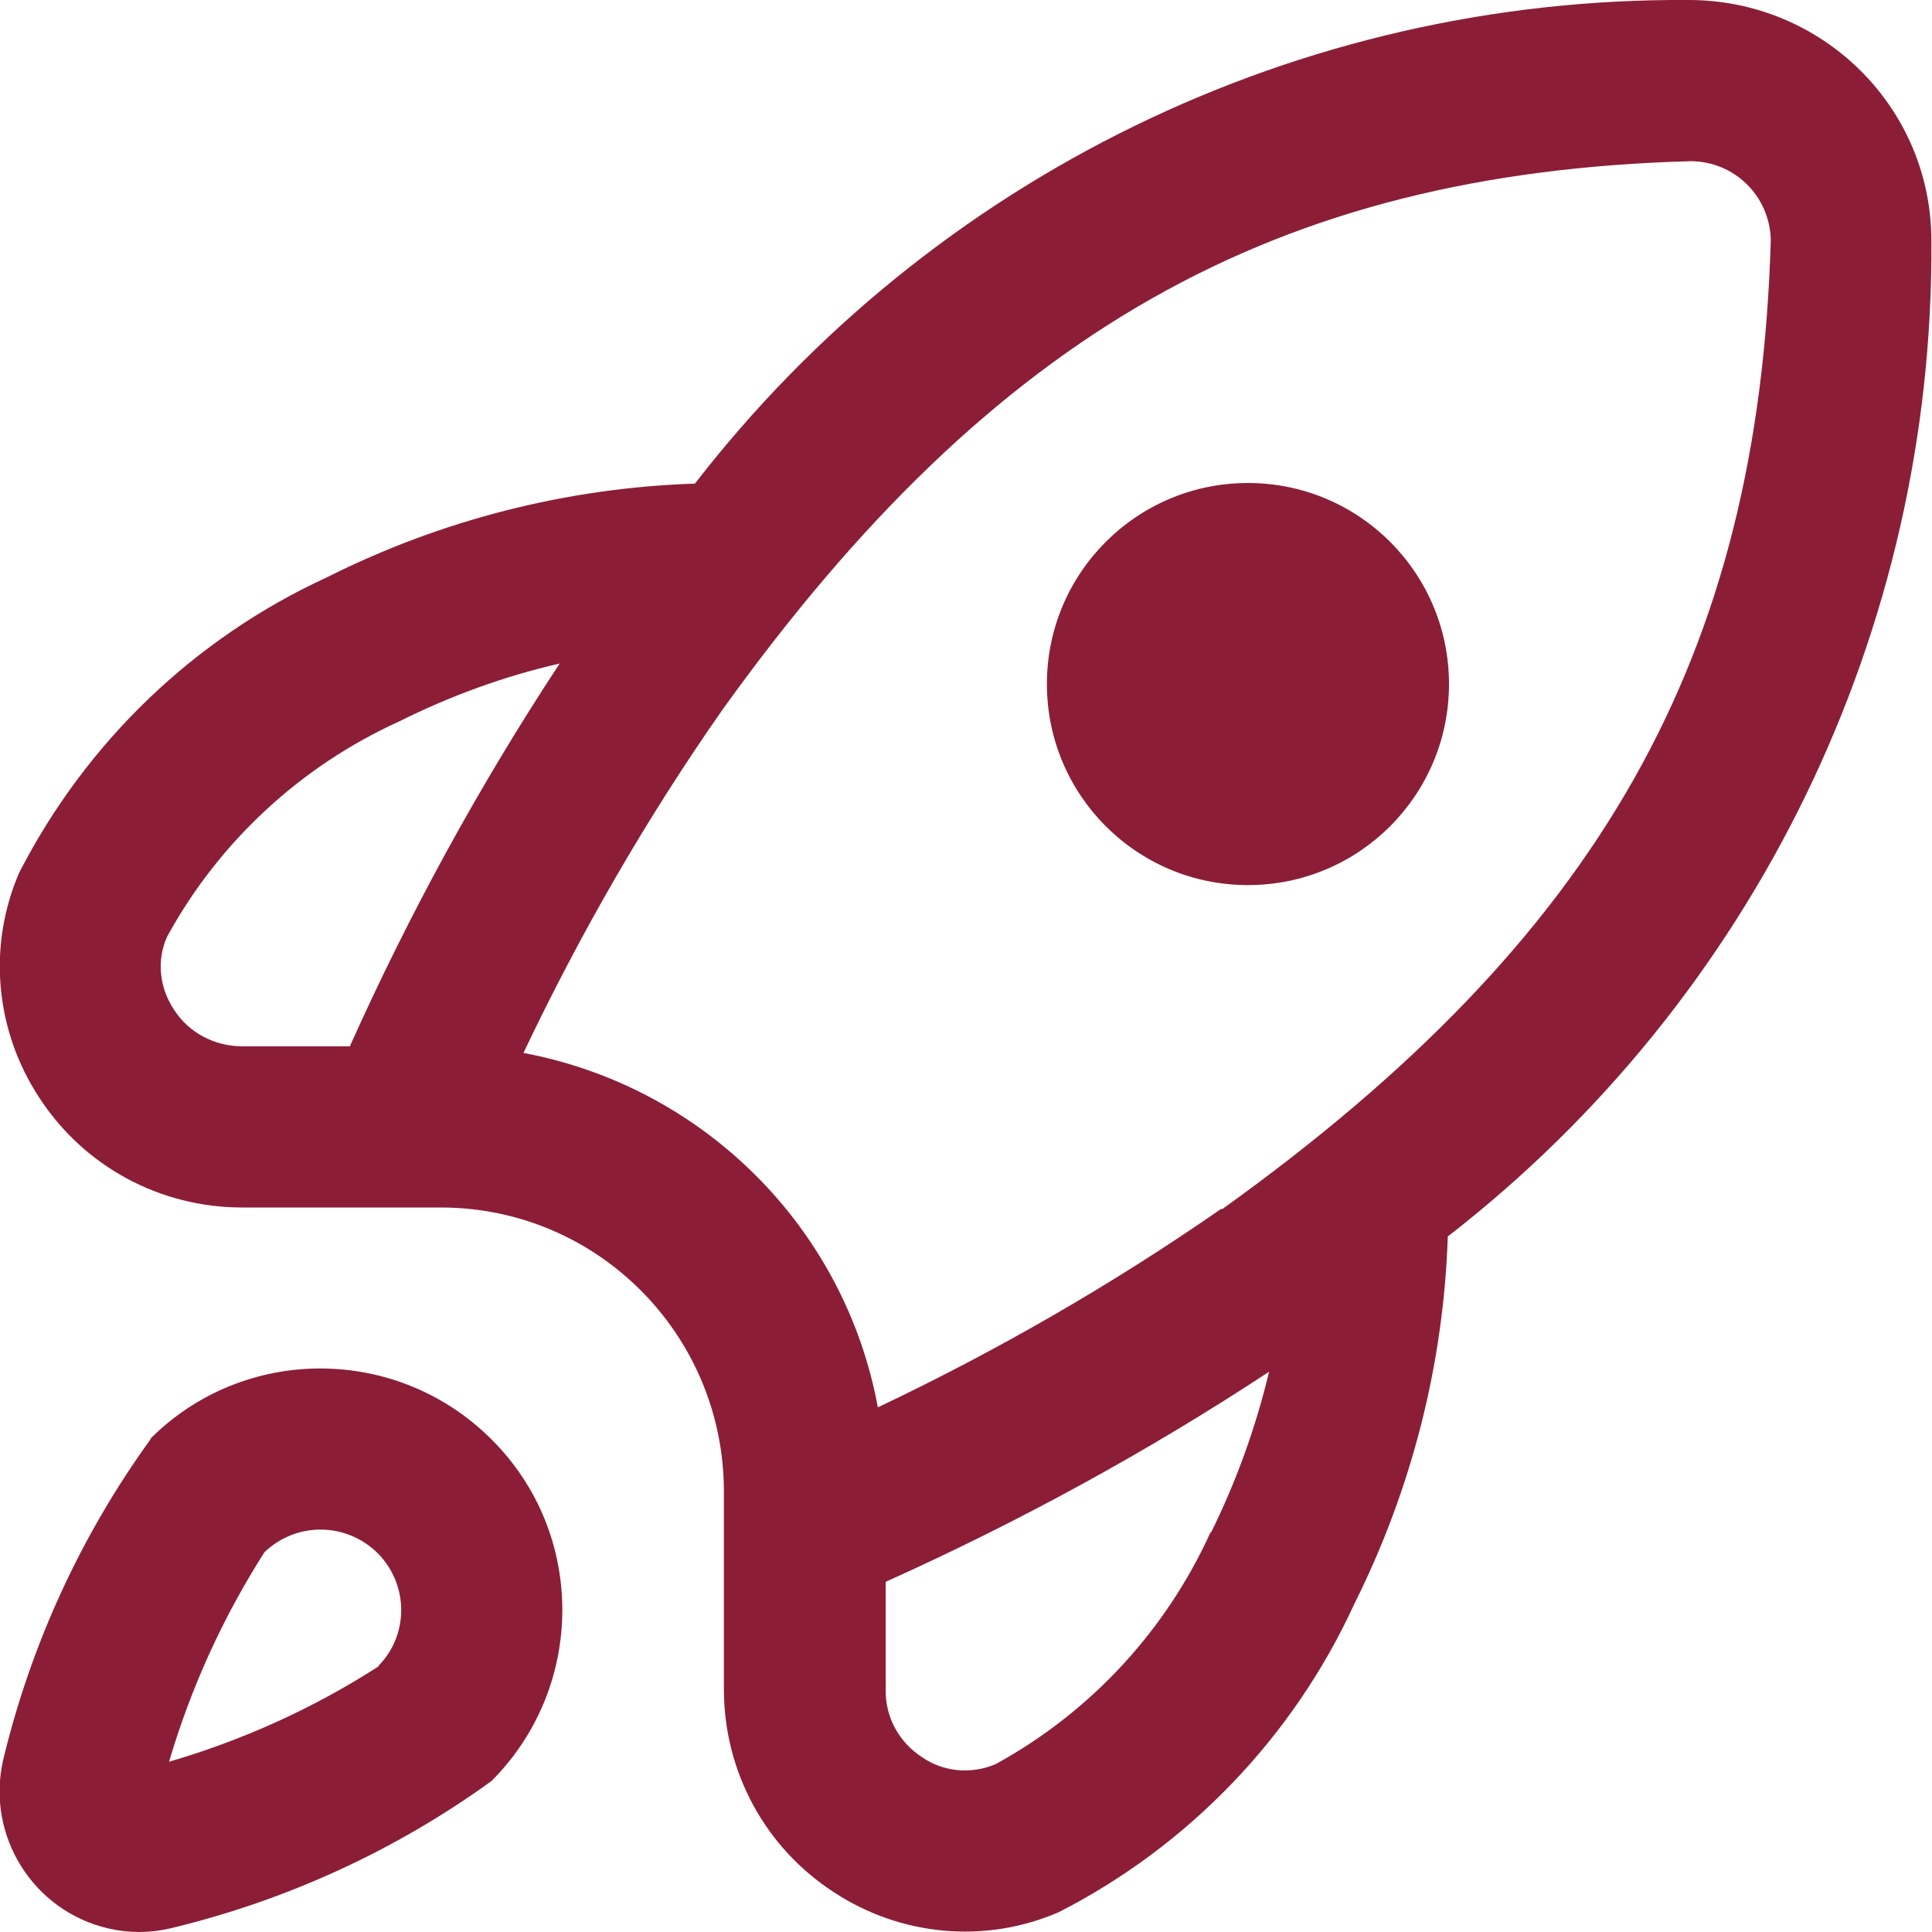 <?xml version="1.0" encoding="UTF-8"?>
<svg id="Livello_2" data-name="Livello 2" xmlns="http://www.w3.org/2000/svg" viewBox="0 0 32 32">
  <defs>
    <style>
      .cls-1 {
        fill: #8B1E36;
      }
    </style>
  </defs>
  <g id="Livello_1-2" data-name="Livello 1">
    <path class="cls-1" d="M2.5,23.83c-1.16,1.6-1.99,3.41-2.45,5.33-.28,1.25,.5,2.49,1.74,2.78,.34,.08,.69,.08,1.03,0,1.92-.46,3.73-1.29,5.32-2.44,1.56-1.56,1.57-4.1,0-5.66-1.56-1.56-4.1-1.57-5.66,0h0Zm3.77,3.77c-1.07,.69-2.24,1.22-3.47,1.58,.36-1.22,.89-2.39,1.58-3.47,.53-.51,1.37-.5,1.89,.03,.5,.52,.5,1.34,0,1.85h0ZM24,11.33c0,1.84-1.49,3.33-3.33,3.33s-3.33-1.49-3.33-3.33,1.49-3.33,3.33-3.33,3.33,1.49,3.33,3.33ZM27.96,0c-6.43-.04-12.51,2.92-16.45,8.01-2.12,.07-4.2,.6-6.09,1.55-2.2,1.01-3.99,2.73-5.1,4.89-.53,1.22-.4,2.62,.33,3.73,.74,1.14,2,1.82,3.36,1.82h3.31c2.57,.01,4.65,2.09,4.67,4.67v3.31c0,1.36,.68,2.62,1.82,3.36,1.11,.73,2.51,.86,3.73,.33,2.15-1.1,3.88-2.9,4.89-5.1,.95-1.9,1.48-3.97,1.55-6.09,5.09-3.95,8.05-10.04,8.01-16.49C31.99,1.78,30.19,0,27.97,0c0,0,0,0-.01,0ZM5.79,17.33h-1.78c-.46,0-.89-.23-1.13-.61-.24-.36-.29-.82-.11-1.21,.86-1.57,2.21-2.82,3.84-3.56,.84-.42,1.74-.75,2.66-.96-1.33,2.02-2.49,4.14-3.48,6.35Zm14.26,8.05c-.74,1.63-1.99,2.98-3.56,3.84-.4,.17-.86,.13-1.21-.11-.39-.25-.62-.67-.61-1.13v-1.78c2.2-.99,4.33-2.15,6.35-3.48-.22,.92-.54,1.81-.96,2.66h0Zm.18-5.36c-1.8,1.25-3.71,2.35-5.69,3.29-.55-2.98-2.89-5.31-5.87-5.87,.94-1.98,2.04-3.89,3.3-5.69C16.46,5.5,21.12,2.86,28,2.67c.72,0,1.31,.57,1.33,1.3-.2,6.92-2.83,11.57-9.09,16.06h0Z"/>
  </g>
</svg>
